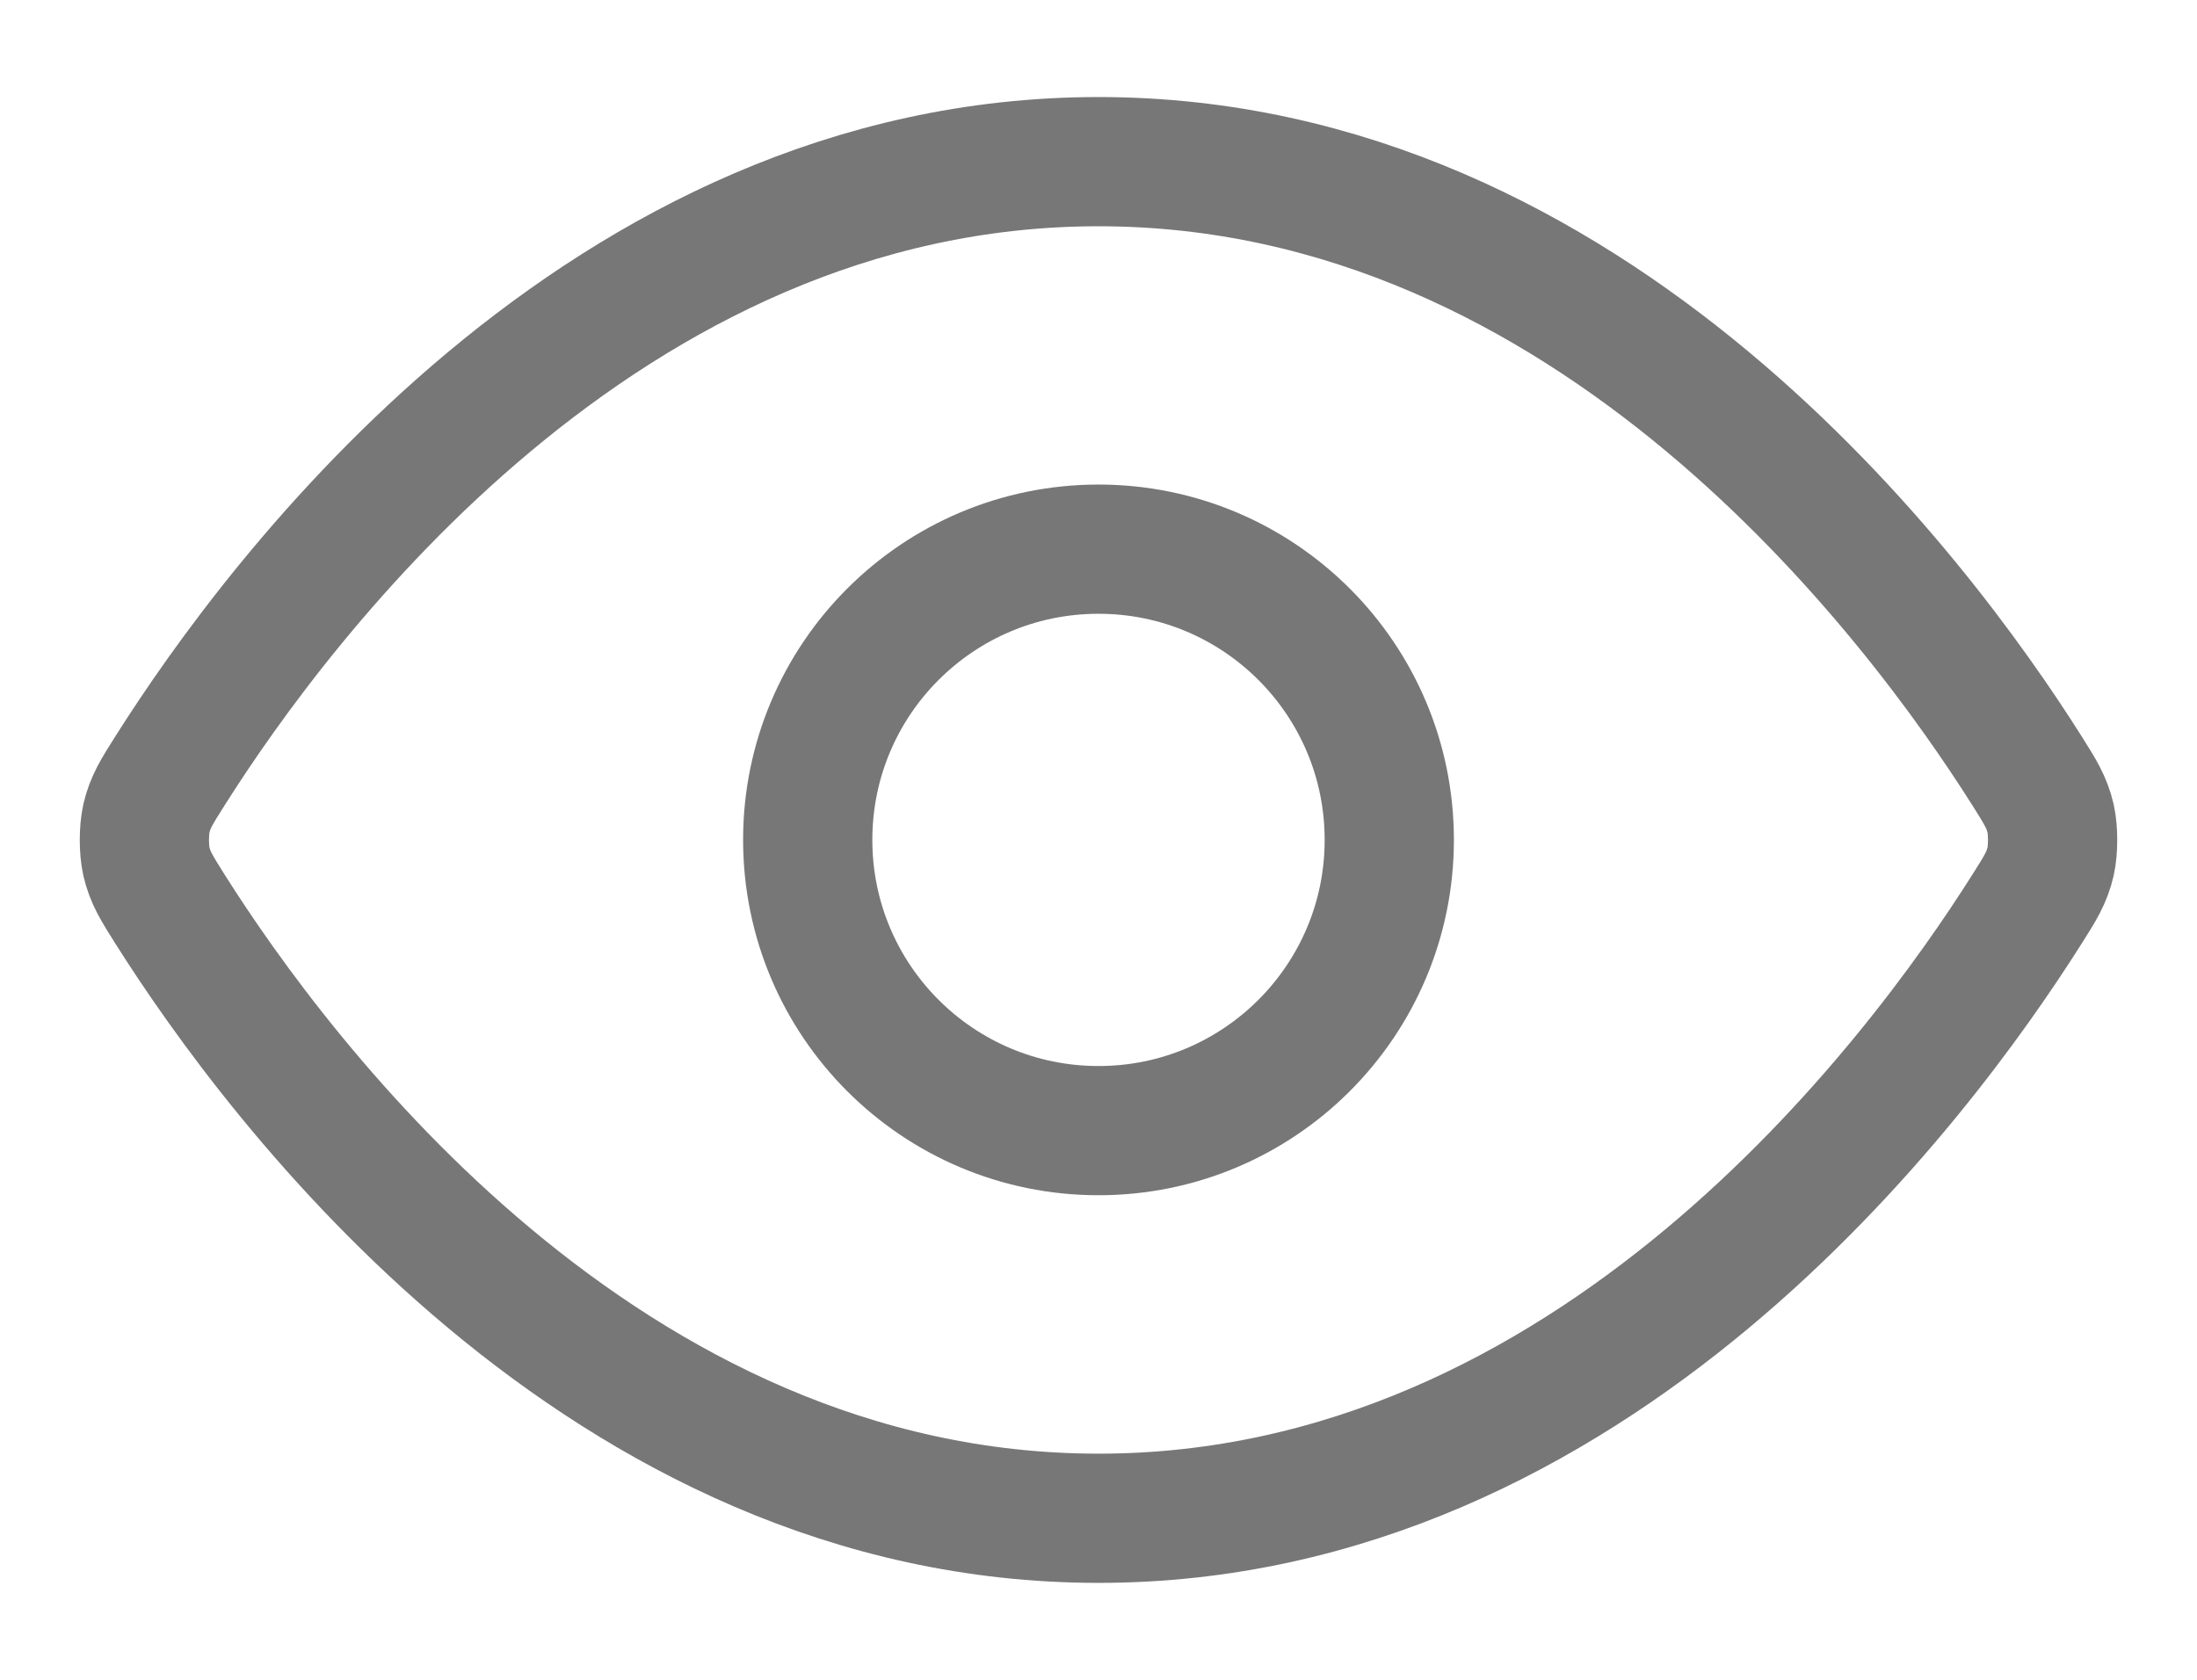 <svg fill="none" height="13" viewBox="0 0 17 13" width="17" xmlns="http://www.w3.org/2000/svg"><g stroke="#777777" stroke-linecap="round" stroke-linejoin="round"><path d="m1.315 7.035c-.102-.162-.153-.243-.182-.367-.021-.094-.021-.241 0-.335.029-.125.08-.206.182-.367.844-1.336 3.356-4.715 7.185-4.715 3.829 0 6.341 3.379 7.185 4.715.102.162.153.243.182.367.021.094.021.241 0 .335-.029.125-.08.206-.182.367-.844 1.336-3.356 4.715-7.185 4.715-3.829 0-6.341-3.379-7.185-4.715z"/><path d="m8.5 8.75c1.243 0 2.25-1.007 2.25-2.25s-1.007-2.25-2.25-2.25-2.25 1.007-2.25 2.25 1.007 2.25 2.25 2.25z"/></g></svg>